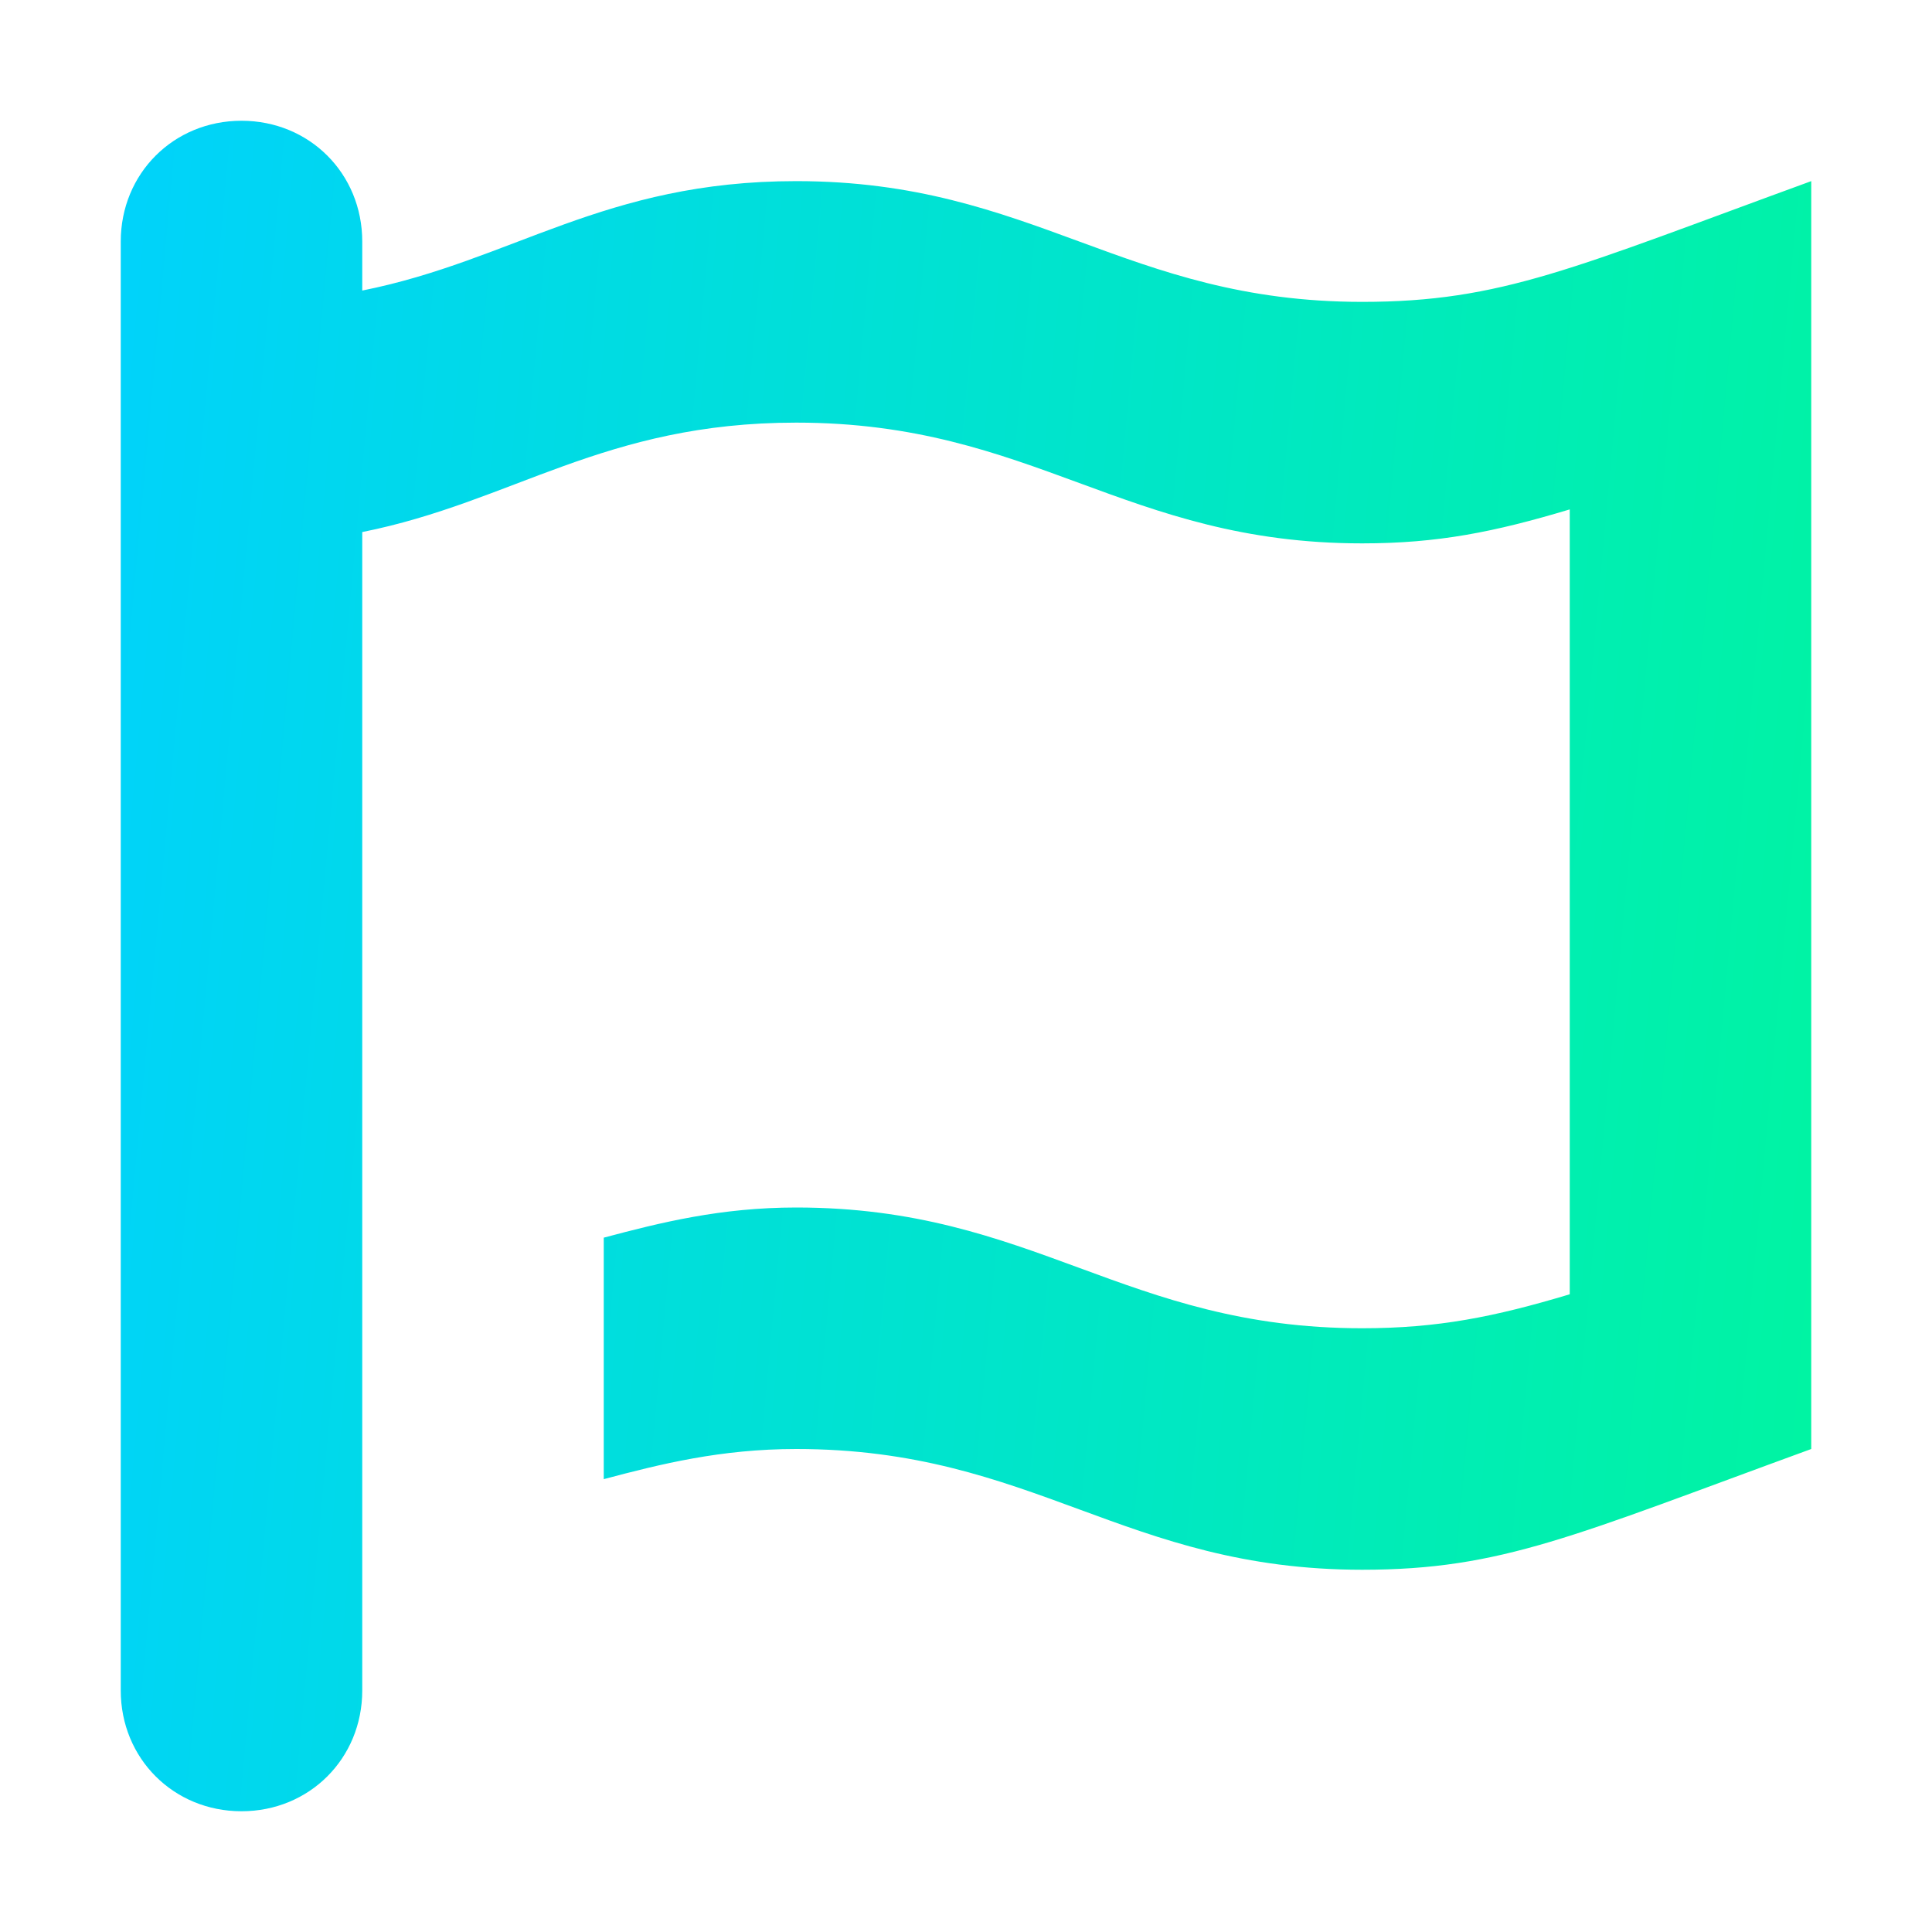 <svg width="36" height="36" viewBox="0 0 36 36" fill="none" xmlns="http://www.w3.org/2000/svg">
<path d="M33.75 3.375V27C29.32 28.617 27.984 29.25 25.383 29.25C20.953 29.25 19.266 27 14.836 27C13.43 27 12.305 27.281 11.25 27.562V23.062C12.305 22.781 13.43 22.5 14.836 22.5C19.266 22.5 20.953 24.75 25.383 24.75C26.789 24.75 27.844 24.539 29.25 24.117V9.492C27.844 9.914 26.789 10.125 25.383 10.125C20.953 10.125 19.266 7.875 14.836 7.875C11.25 7.875 9.562 9.352 6.75 9.914V31.5C6.75 32.766 5.766 33.75 4.5 33.75C3.234 33.75 2.25 32.766 2.25 31.5V4.5C2.25 3.234 3.234 2.25 4.5 2.25C5.766 2.25 6.75 3.234 6.75 4.5V5.414C9.562 4.852 11.25 3.375 14.836 3.375C19.266 3.375 20.953 5.625 25.383 5.625C27.984 5.625 29.32 4.992 33.75 3.375Z" fill="url(#paint0_linear_5903_7730)"/>
<defs>
<linearGradient id="paint0_linear_5903_7730" x1="5.637" y1="-50.906" x2="51.776" y2="-46.678" gradientUnits="userSpaceOnUse">
<stop stop-color="#00D1FF"/>
<stop offset="1" stop-color="#00FF85"/>
</linearGradient>
</defs>
</svg>
